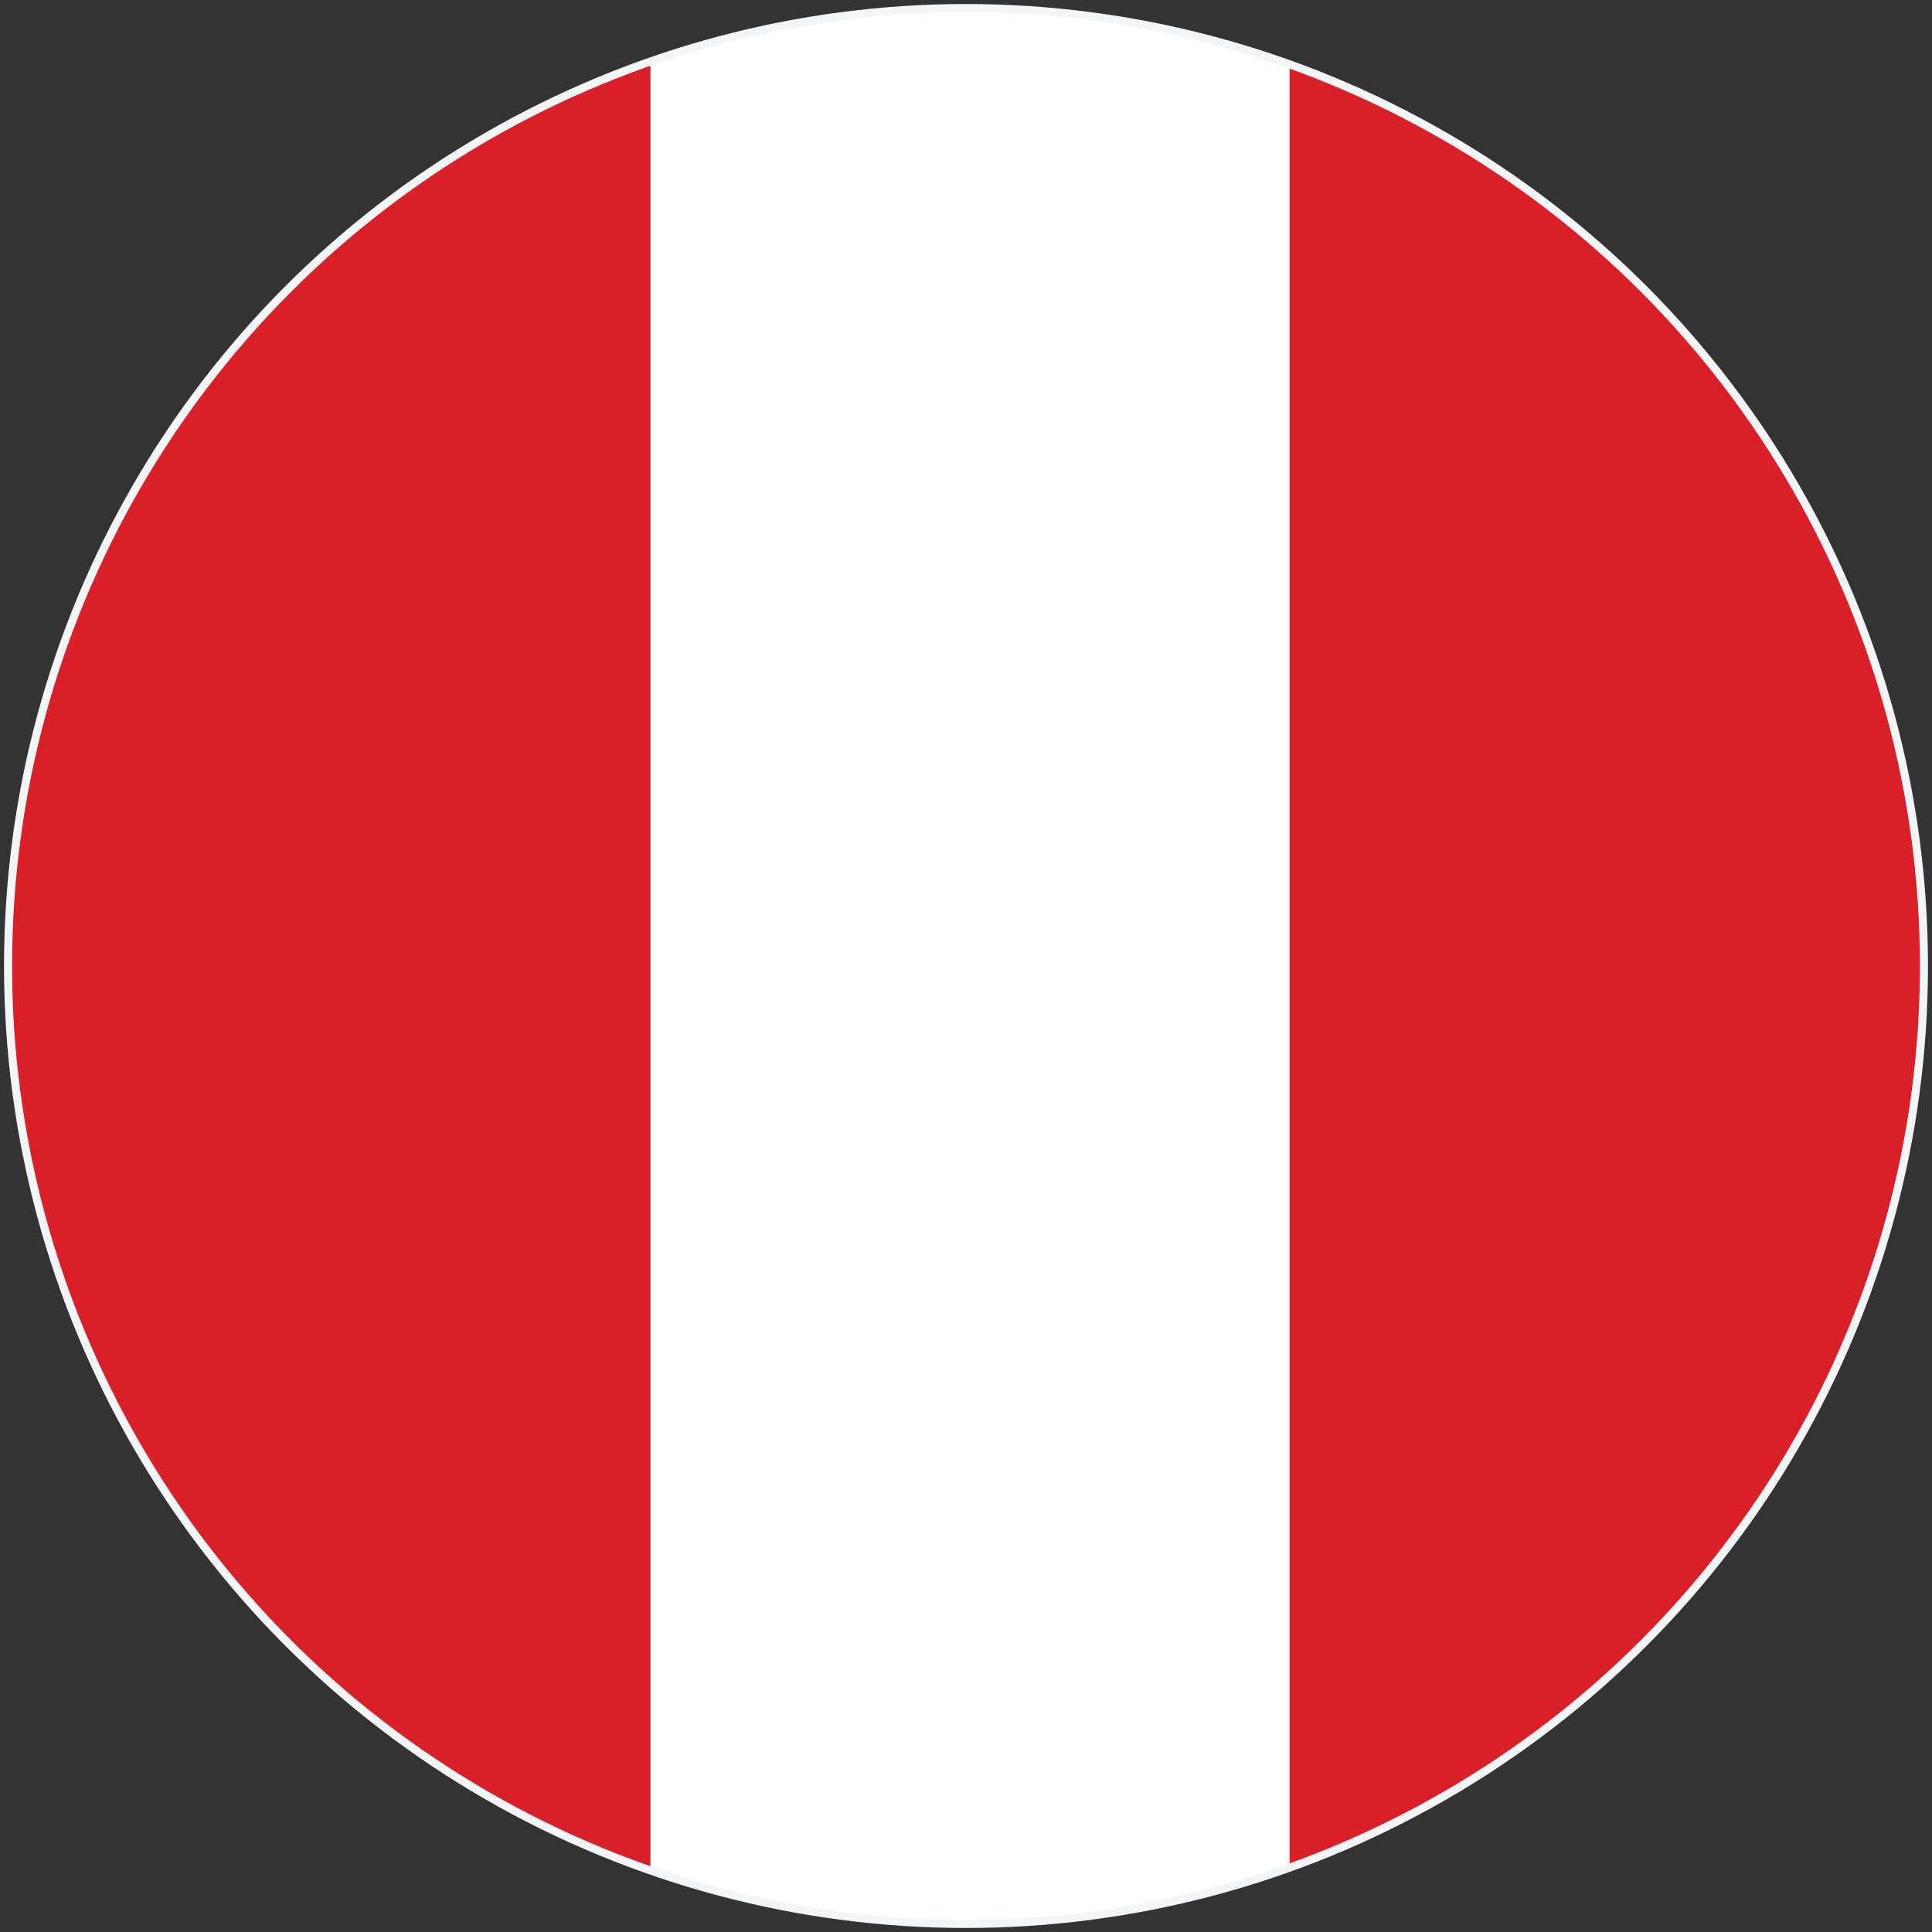 <?xml version="1.0" encoding="utf-8"?>
<!-- Generator: Adobe Illustrator 26.0.0, SVG Export Plug-In . SVG Version: 6.00 Build 0)  -->
<svg version="1.1" id="Layer_1" xmlns="http://www.w3.org/2000/svg" xmlns:xlink="http://www.w3.org/1999/xlink" x="0px" y="0px"
	 viewBox="0 0 120 120" style="enable-background:new 0 0 120 120;" xml:space="preserve">
<rect x="0" y="0" width="120" height="120" fill="#333333" stroke="none"/>
<style type="text/css">
	.st0{clip-path:url(#SVGID_00000041279853957643436950000007690520823571395246_);}
	.st1{fill:#D91F27;}
	.st2{fill:#FFFFFF;}
	.st3{fill:none;stroke:#F3F6F8;stroke-width:0.5;stroke-miterlimit:10;}
</style>
<g>
	<g>
		<defs>
			<circle id="SVGID_1_" cx="60" cy="60" r="59.5"/>
		</defs>
		<clipPath id="SVGID_00000006694659324297278520000008704862268558182052_">
			<use xlink:href="#SVGID_1_"  style="overflow:visible;"/>
		</clipPath>
		<g style="clip-path:url(#SVGID_00000006694659324297278520000008704862268558182052_);">
			<rect x="79.6" class="st1" width="40.2" height="120"/>
			<rect x="39.9" class="st2" width="40.2" height="120"/>
			<rect x="0.2" class="st1" width="40.2" height="120"/>
		</g>
	</g>
	<circle id="SVGID_00000013875188938805613780000011783411645743127177_" class="st3" cx="60" cy="60" r="59.5"/>
</g>
</svg>

